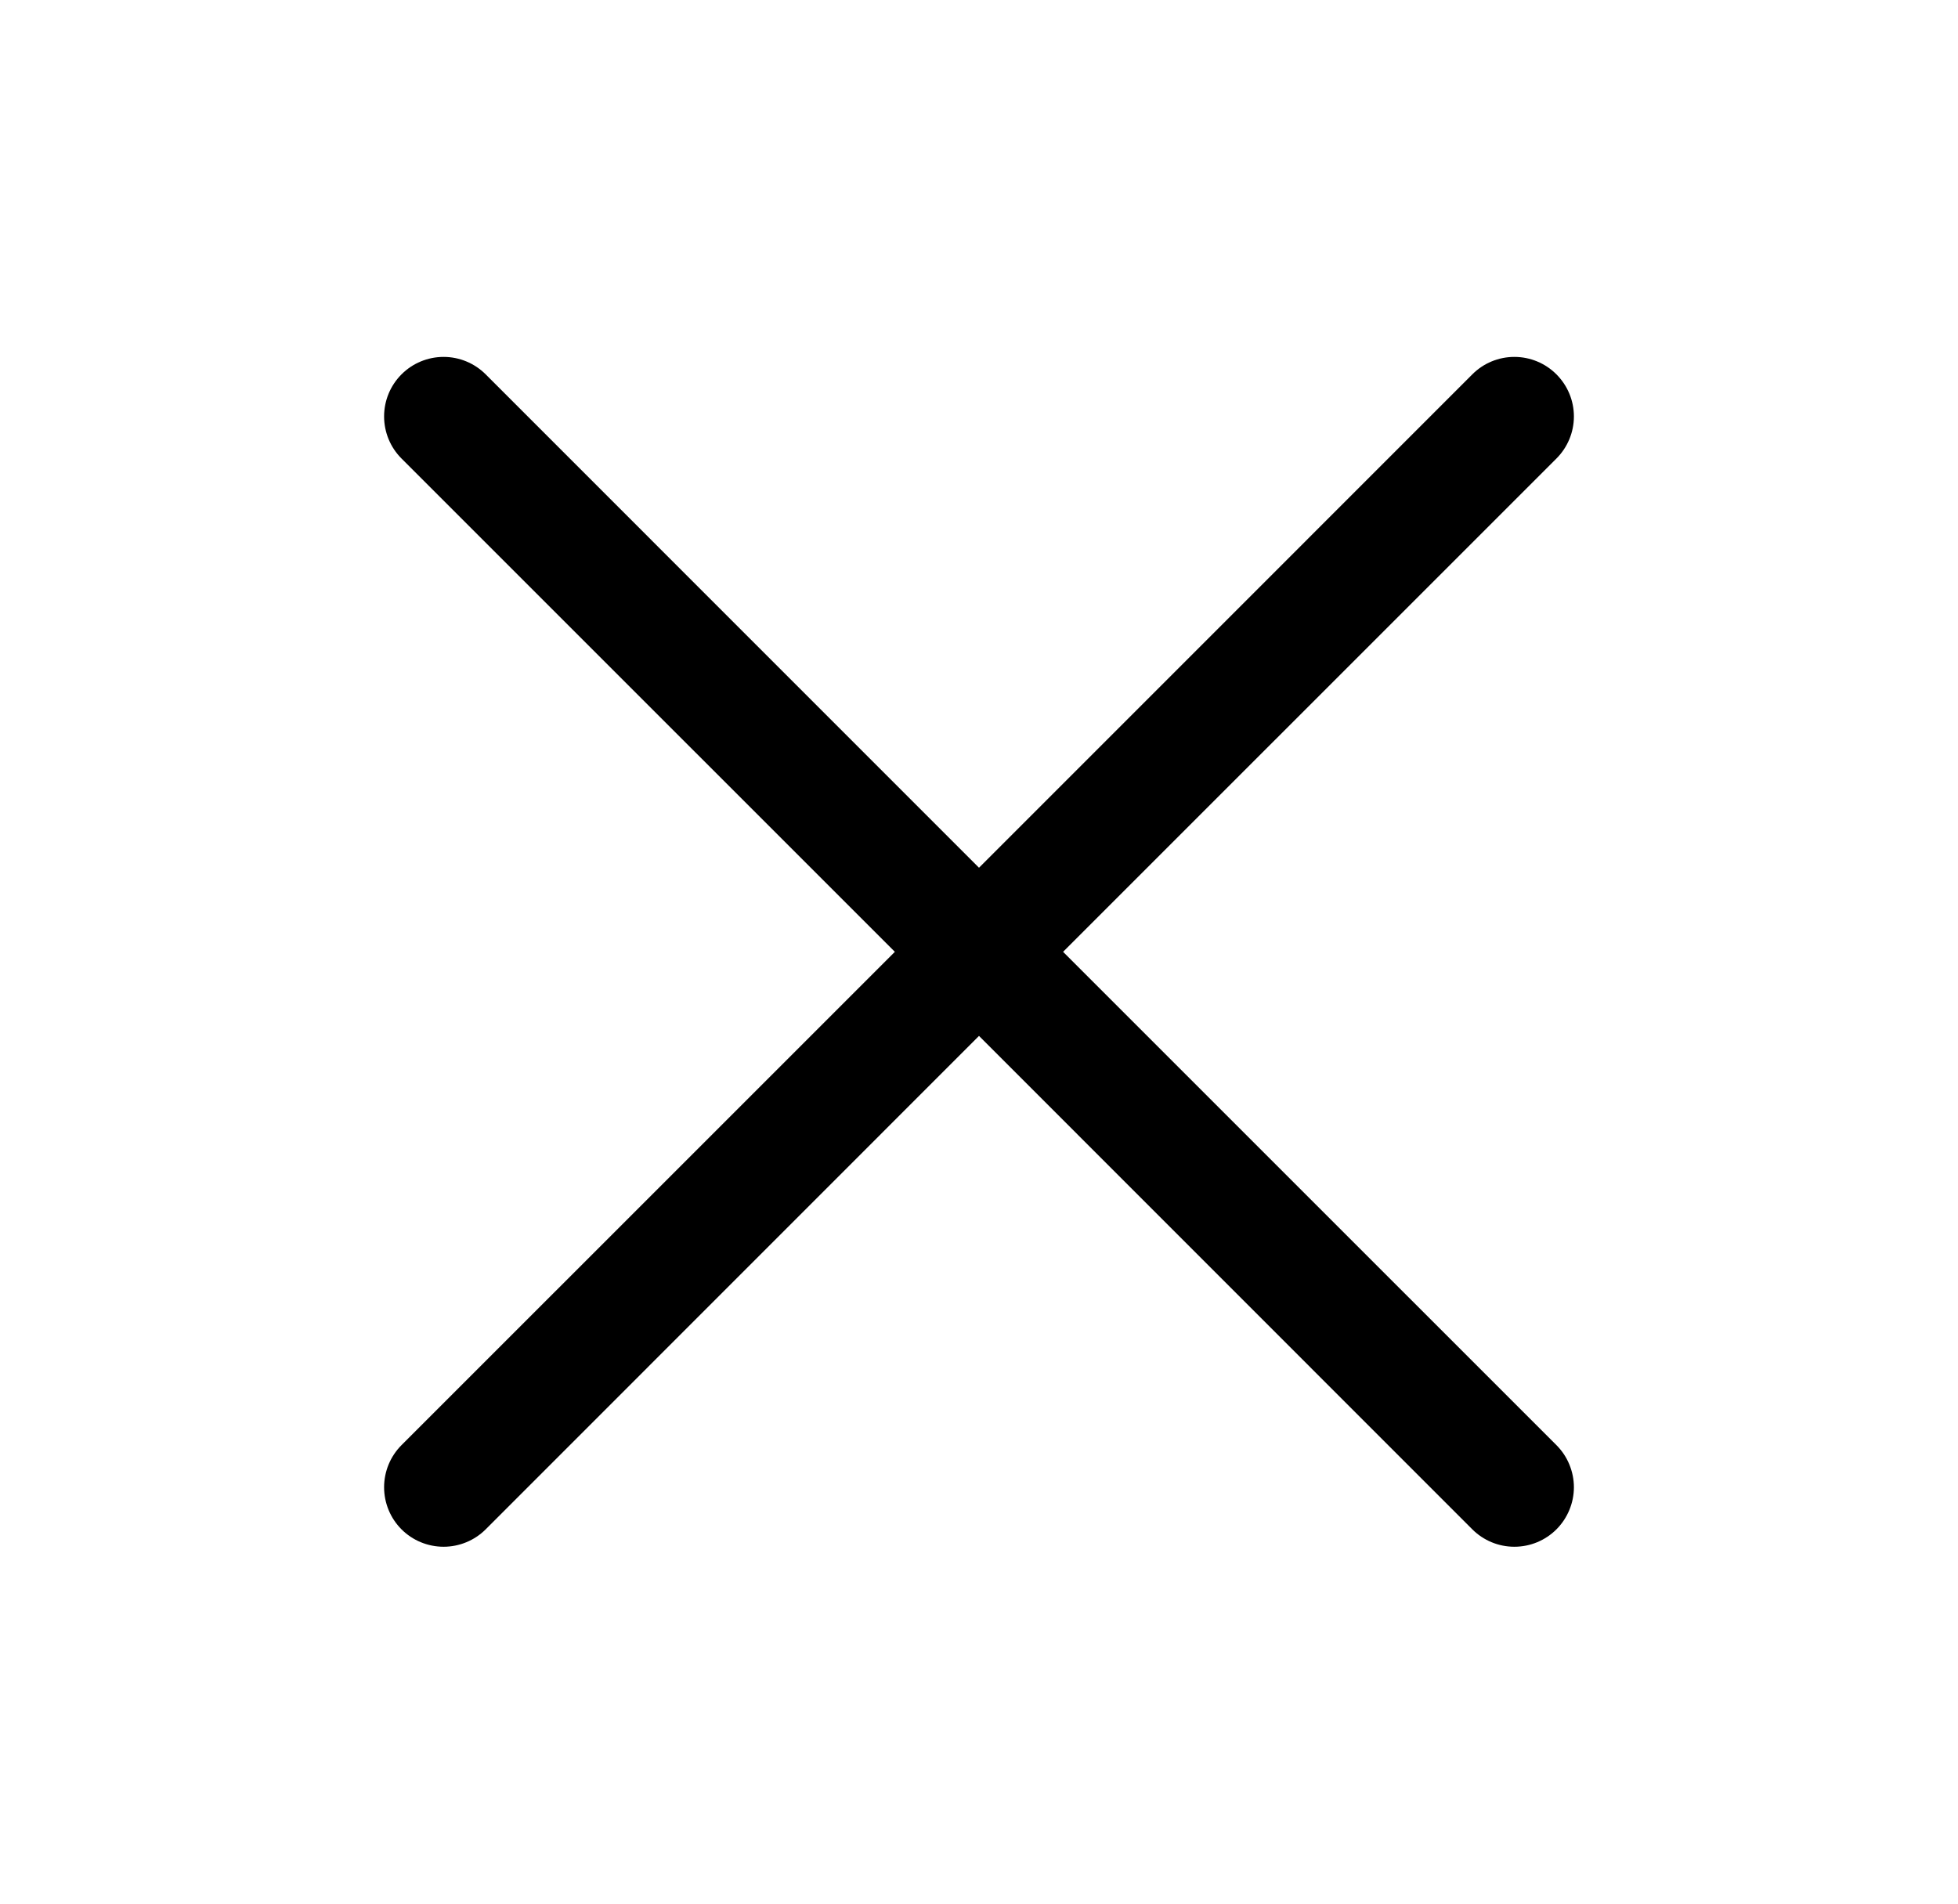 <svg width="36" height="35" viewBox="0 0 36 35" fill="none" xmlns="http://www.w3.org/2000/svg">
<path d="M28.617 26.57C28.719 26.672 28.799 26.792 28.854 26.925C28.909 27.058 28.938 27.2 28.938 27.344C28.938 27.488 28.909 27.63 28.854 27.763C28.799 27.895 28.719 28.016 28.617 28.118C28.516 28.219 28.395 28.3 28.262 28.355C28.129 28.41 27.987 28.438 27.843 28.438C27.7 28.438 27.557 28.41 27.425 28.355C27.292 28.3 27.171 28.219 27.07 28.118L18 19.046L8.93 28.118C8.724 28.323 8.446 28.438 8.156 28.438C7.866 28.438 7.587 28.323 7.382 28.118C7.177 27.913 7.062 27.634 7.062 27.344C7.062 27.054 7.177 26.775 7.382 26.57L16.453 17.5L7.382 8.43C7.177 8.225 7.062 7.947 7.062 7.656C7.062 7.366 7.177 7.088 7.382 6.883C7.587 6.677 7.866 6.562 8.156 6.562C8.446 6.562 8.724 6.677 8.93 6.883L18 15.954L27.07 6.883C27.275 6.677 27.553 6.562 27.843 6.562C28.134 6.562 28.412 6.677 28.617 6.883C28.822 7.088 28.938 7.366 28.938 7.656C28.938 7.947 28.822 8.225 28.617 8.43L19.546 17.5L28.617 26.57Z" fill="black"/>
</svg>
